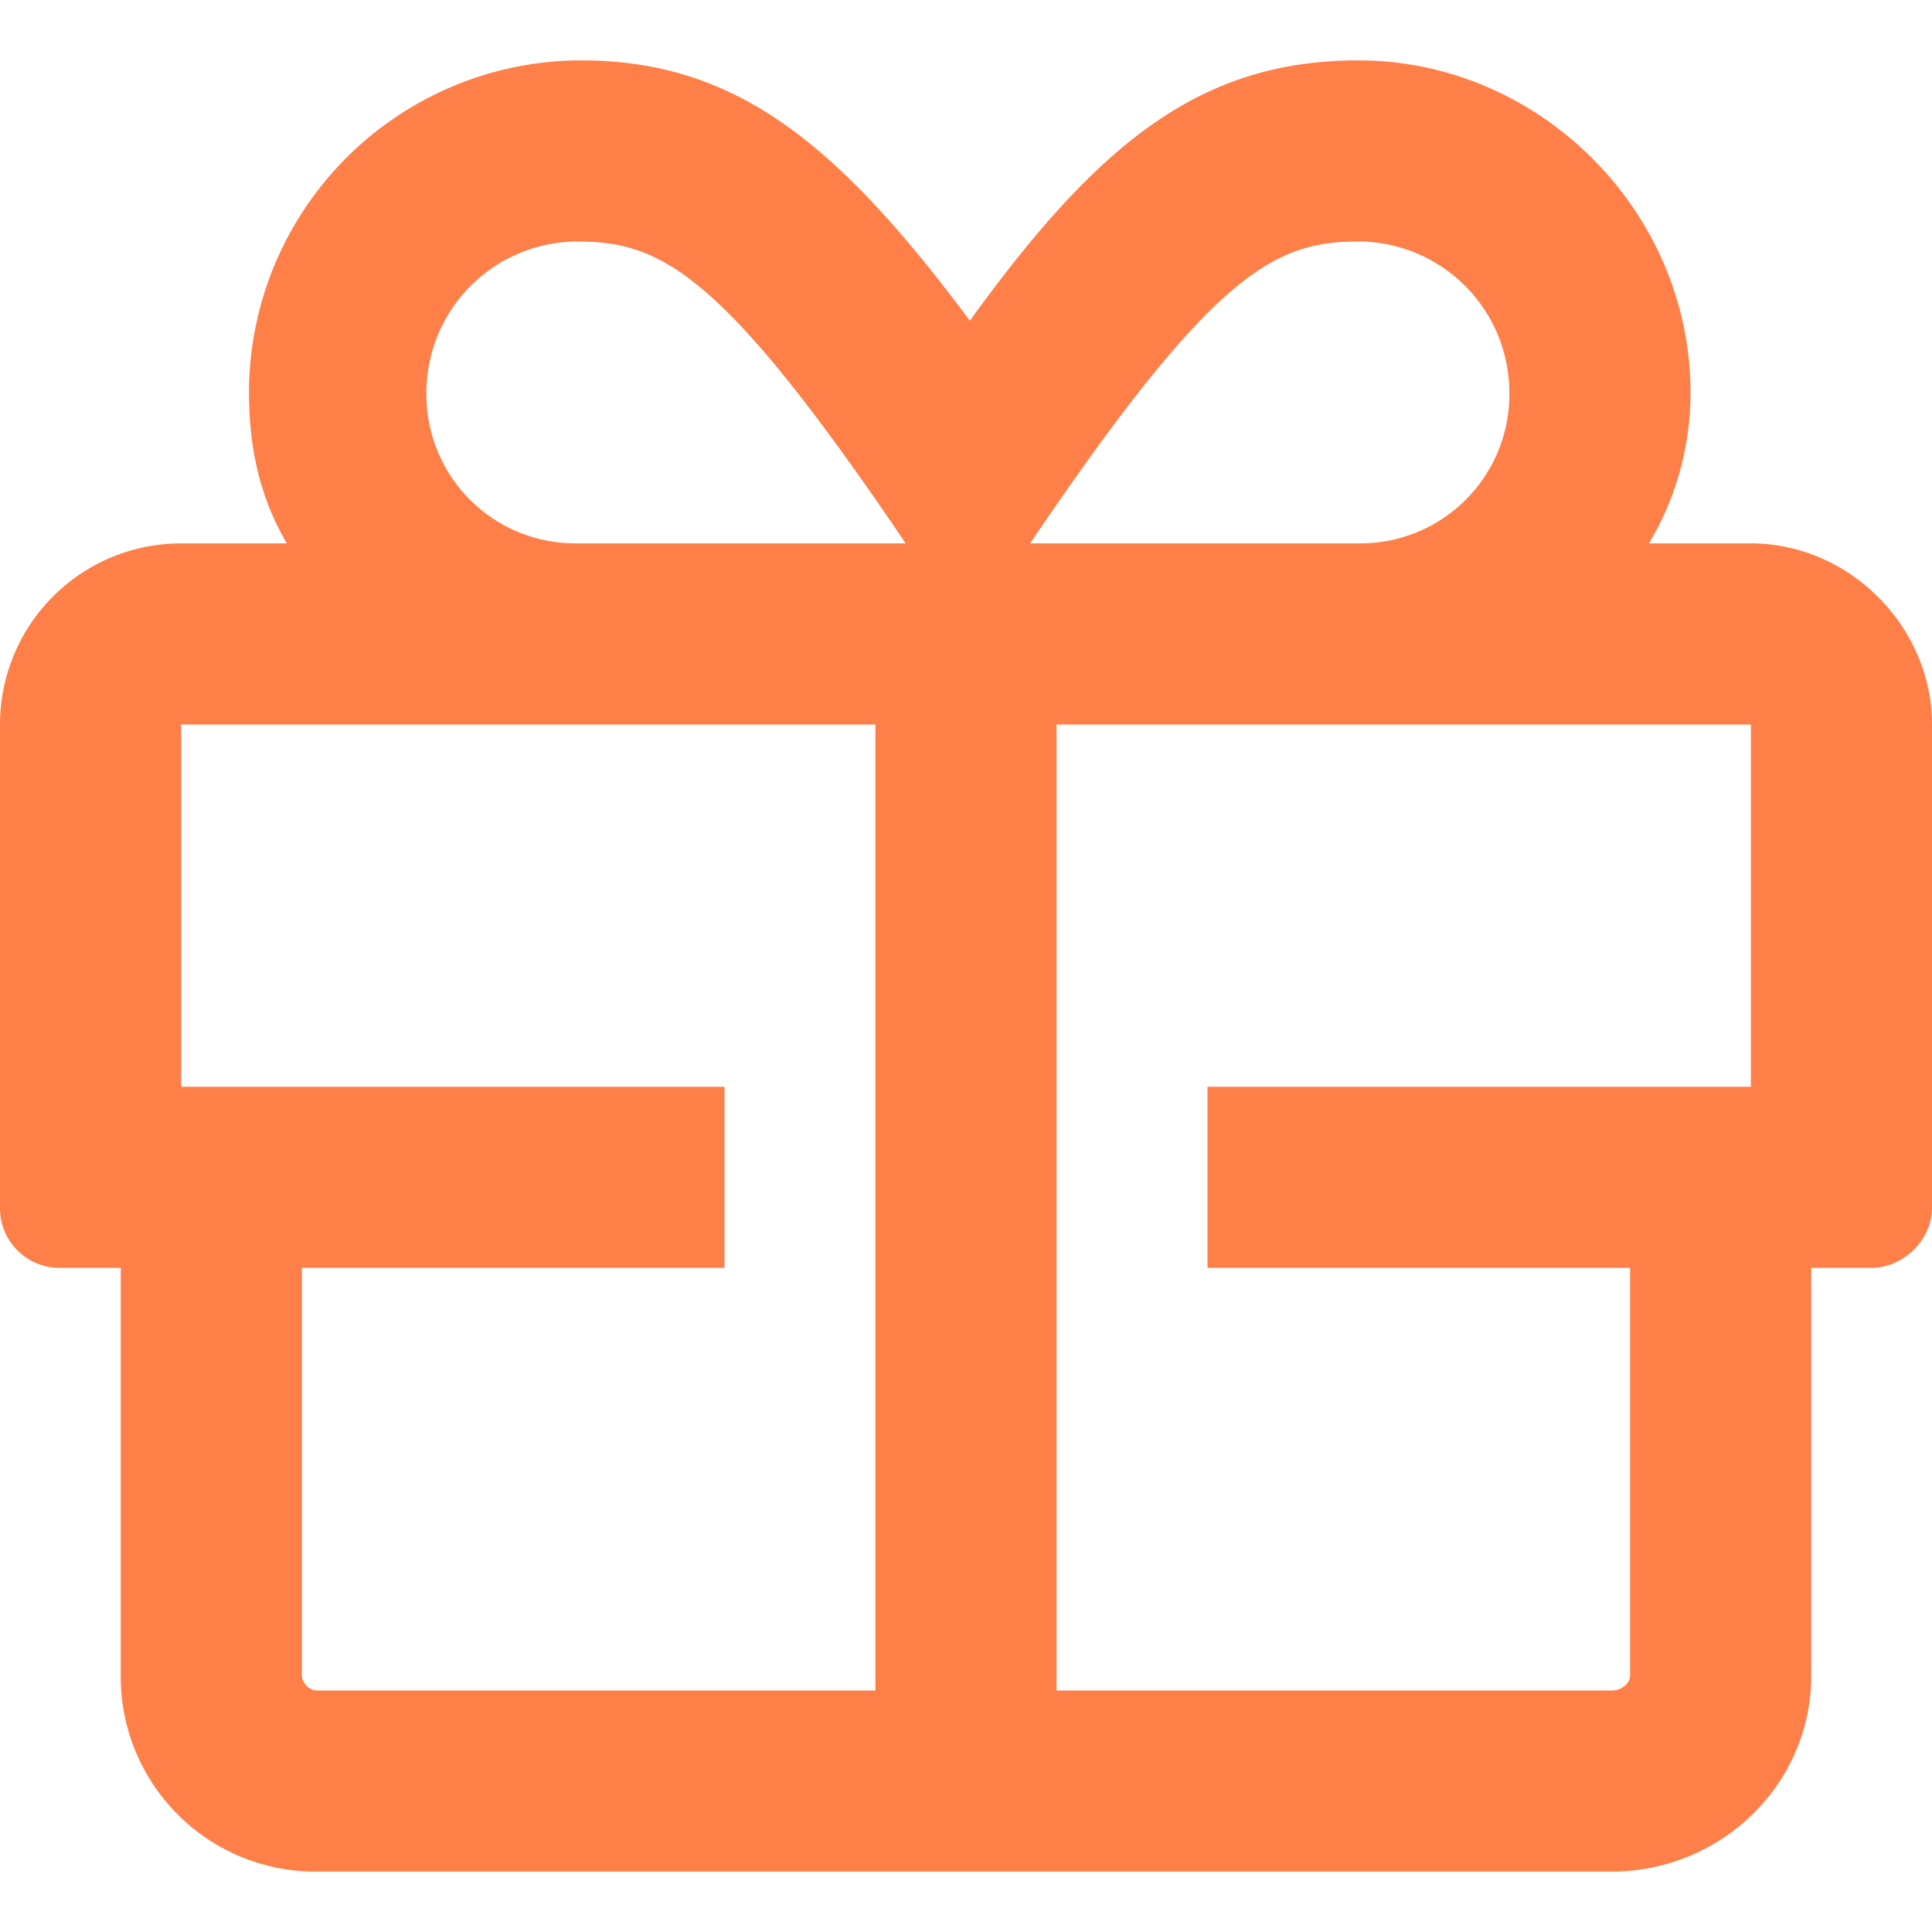 <svg xmlns="http://www.w3.org/2000/svg" width="24" height="24" fill="none"><path fill="#FF7F49" d="M21.75 6.75C22.969 6.75 24 7.781 24 9v6c0 .422-.375.75-.75.75h-.75v5.063c0 1.359-1.125 2.437-2.484 2.437H3.938A2.42 2.42 0 0 1 1.5 20.812V15.75H.75A.74.74 0 0 1 0 15V9a2.25 2.25 0 0 1 2.25-2.25h1.313c-.329-.563-.47-1.172-.47-1.875A4.131 4.131 0 0 1 7.22.75c1.922 0 3.187 1.031 4.828 3.234C13.64 1.781 14.907.75 16.875.75 19.125.75 21 2.625 21 4.875a3.63 3.63 0 0 1-.516 1.875h1.266ZM10.875 21V9H2.25v4.5H9v2.25H3.75v5.063c0 .093.094.187.188.187h6.937ZM7.172 6.75h4.078l-.094-.14C8.953 3.374 8.203 3 7.172 3a1.88 1.88 0 0 0-1.875 1.875A1.85 1.85 0 0 0 7.172 6.75Zm5.719-.14-.094.14h4.078a1.851 1.851 0 0 0 1.875-1.875A1.88 1.88 0 0 0 16.875 3c-1.031 0-1.781.375-3.984 3.61Zm8.859 6.89V9h-8.625v12h6.89c.141 0 .235-.094.235-.188V15.75H15V13.5h6.75Z"/></svg>